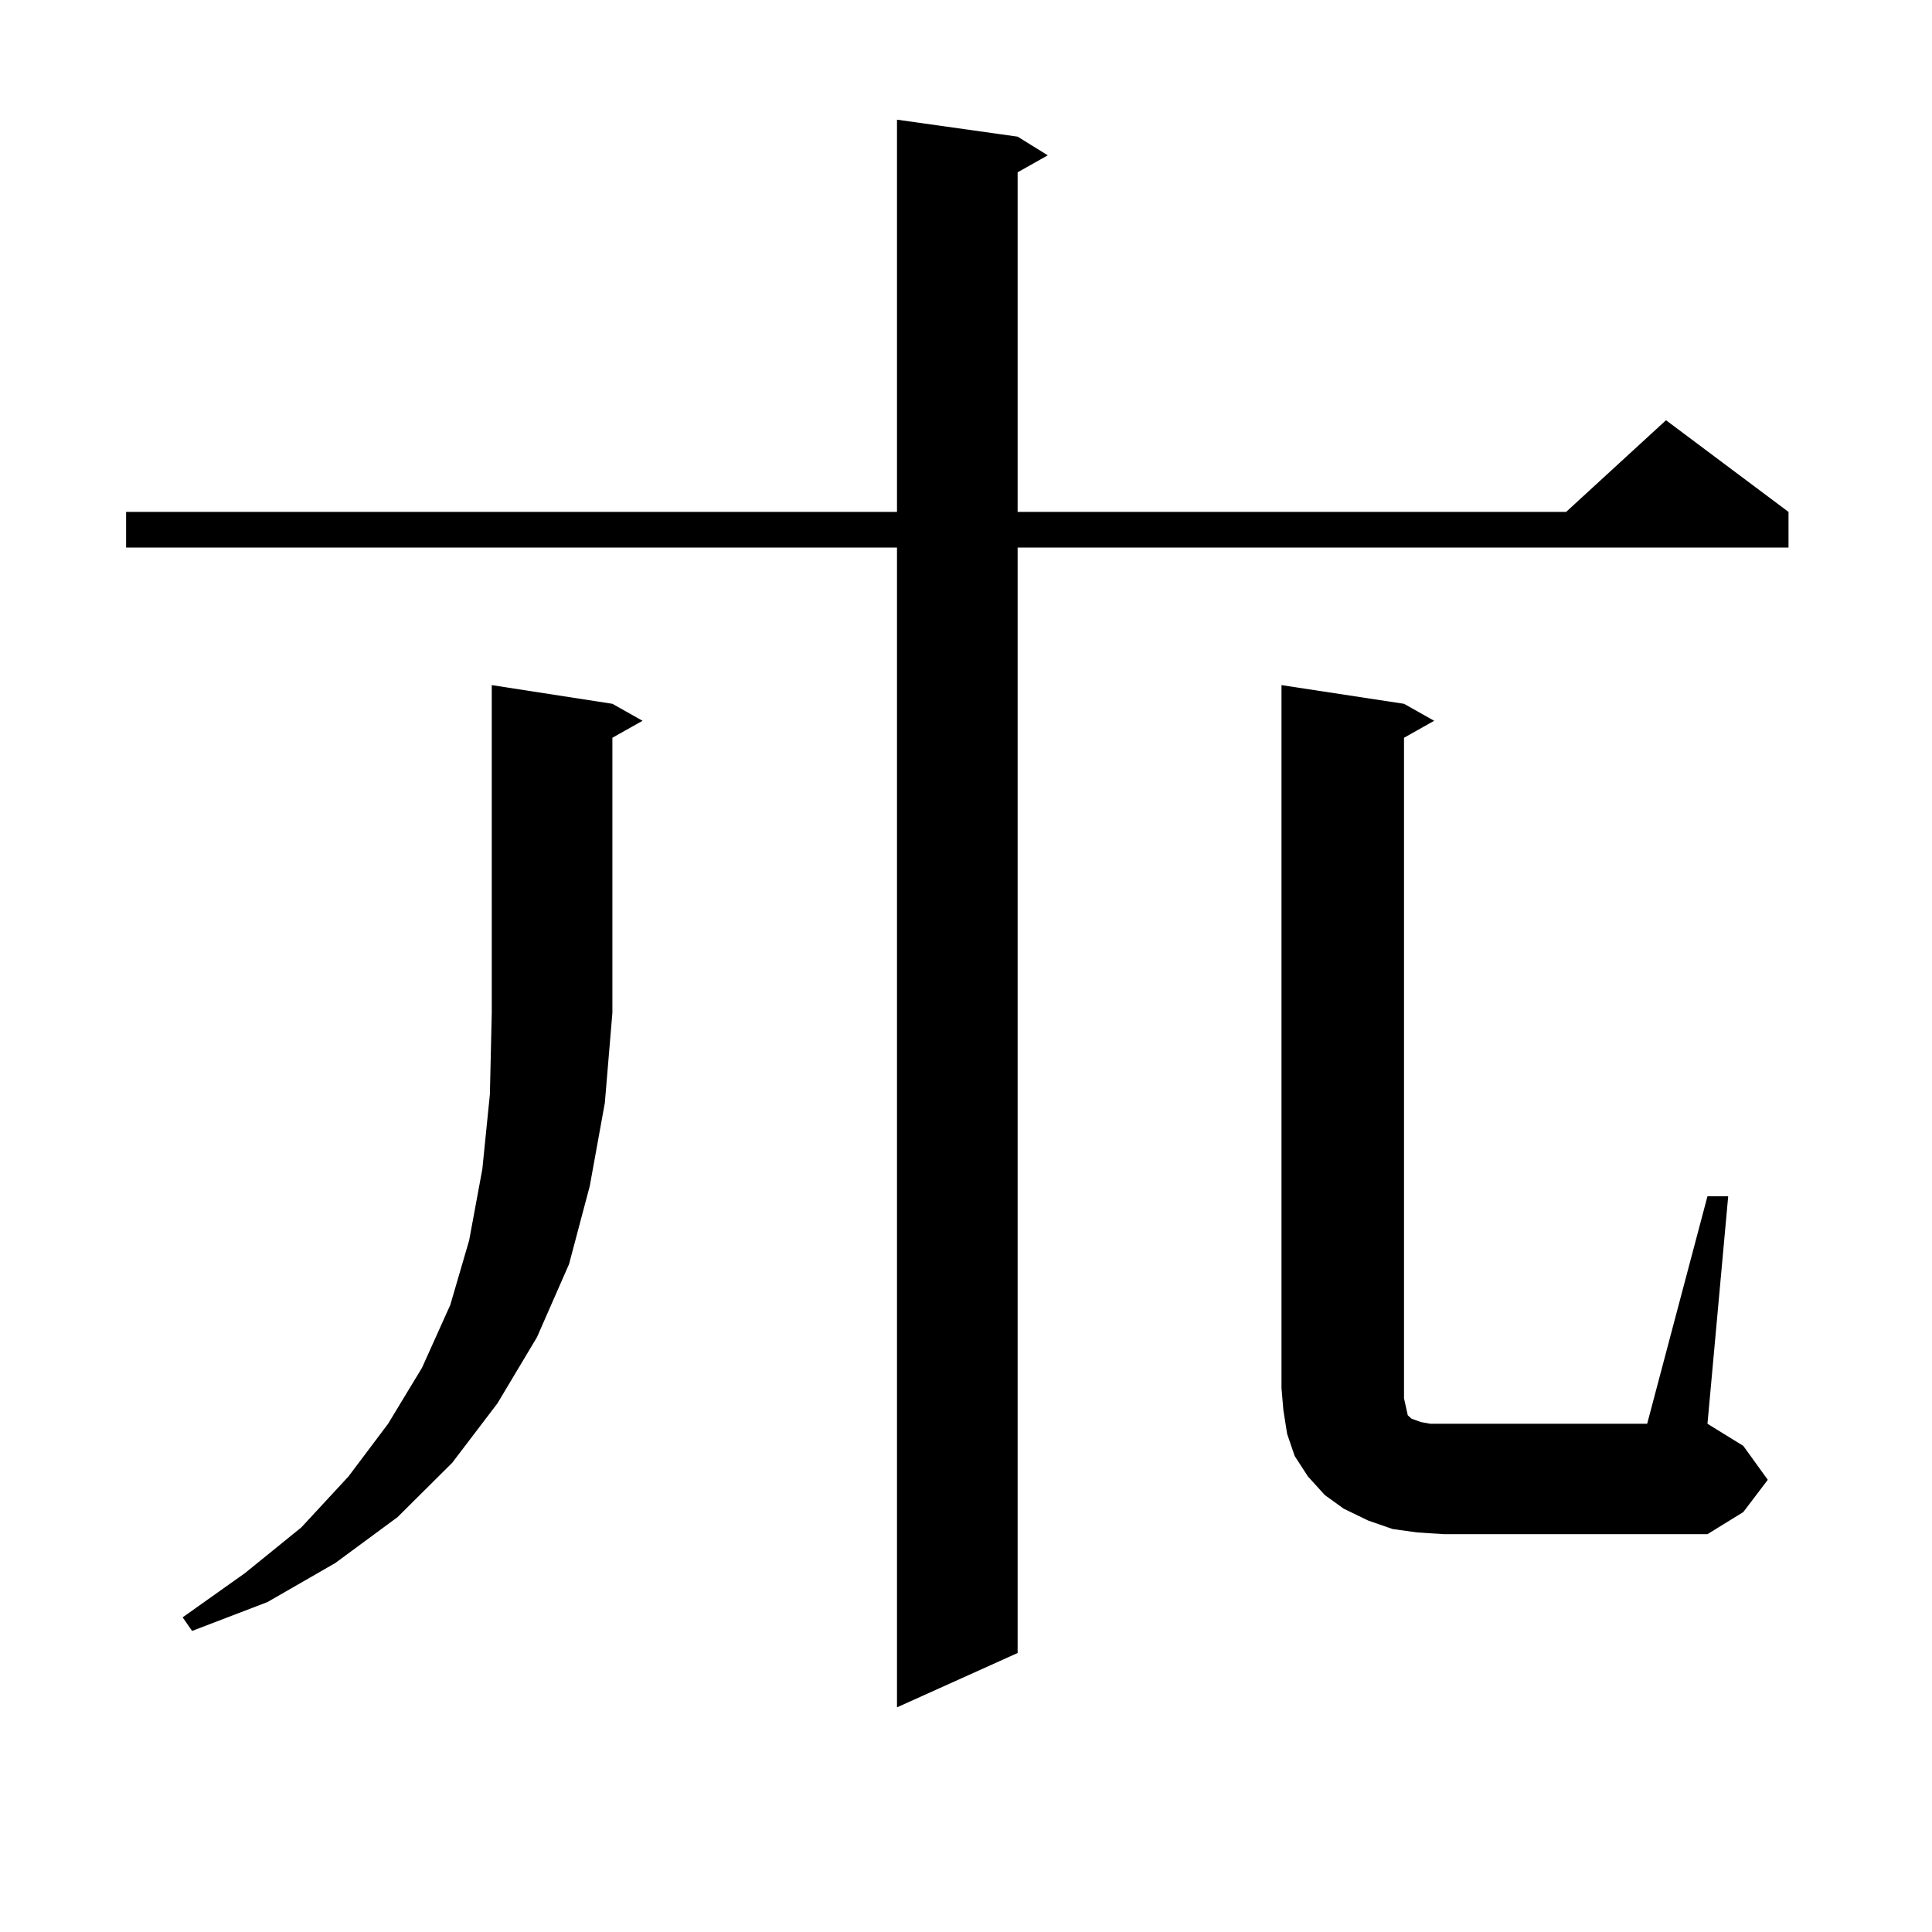 <?xml version="1.0" encoding="utf-8"?>
<!-- Generator: Adobe Illustrator 16.0.0, SVG Export Plug-In . SVG Version: 6.00 Build 0)  -->
<!DOCTYPE svg PUBLIC "-//W3C//DTD SVG 1.1//EN" "http://www.w3.org/Graphics/SVG/1.1/DTD/svg11.dtd">
<svg version="1.1" id="图层_1" xmlns="http://www.w3.org/2000/svg" xmlns:xlink="http://www.w3.org/1999/xlink" x="0px" y="0px"
	 width="1000px" height="1000px" viewBox="0 0 1000 1000" enable-background="new 0 0 1000 1000" xml:space="preserve">
<path d="M526.719,70.73l15.609,9.668l-15.609,8.789v175.781h283.896l51.706-47.461l63.413,47.461v18.457H526.719v572.168
	l-62.438,28.125V283.426H65.267v-18.457h399.015V61.941L526.719,70.73z M316.968,364.285l15.609,8.789l-15.609,8.789v142.383
	l-3.902,46.582l-7.805,43.066l-10.731,40.43l-16.585,37.793l-20.487,34.277l-23.414,30.762l-28.292,28.125l-32.194,23.73
	l-35.121,20.215l-39.023,14.941l-4.878-7.031l32.194-22.852l29.268-23.73l24.39-26.367l20.487-27.246l17.561-29.004l14.634-32.52
	l9.756-33.398l6.829-36.914l3.902-38.672l0.976-42.188V354.617L316.968,364.285z M733.543,793.191l-12.683-1.758l-12.683-4.395
	l-12.683-6.152l-9.756-7.031l-8.78-9.668l-6.829-10.547l-3.902-11.426l-1.951-12.305l-0.976-11.426V354.617l63.413,9.668
	l15.609,8.789l-15.609,8.789v341.895l0.976,4.395l0.976,4.395l1.951,1.758l4.878,1.758l4.878,0.879h6.829h105.363l31.219-117.773
	h10.731l-10.731,117.773l18.536,11.426l12.683,17.578l-12.683,16.699l-18.536,11.426H747.201L733.543,793.191z"/>
</svg>
